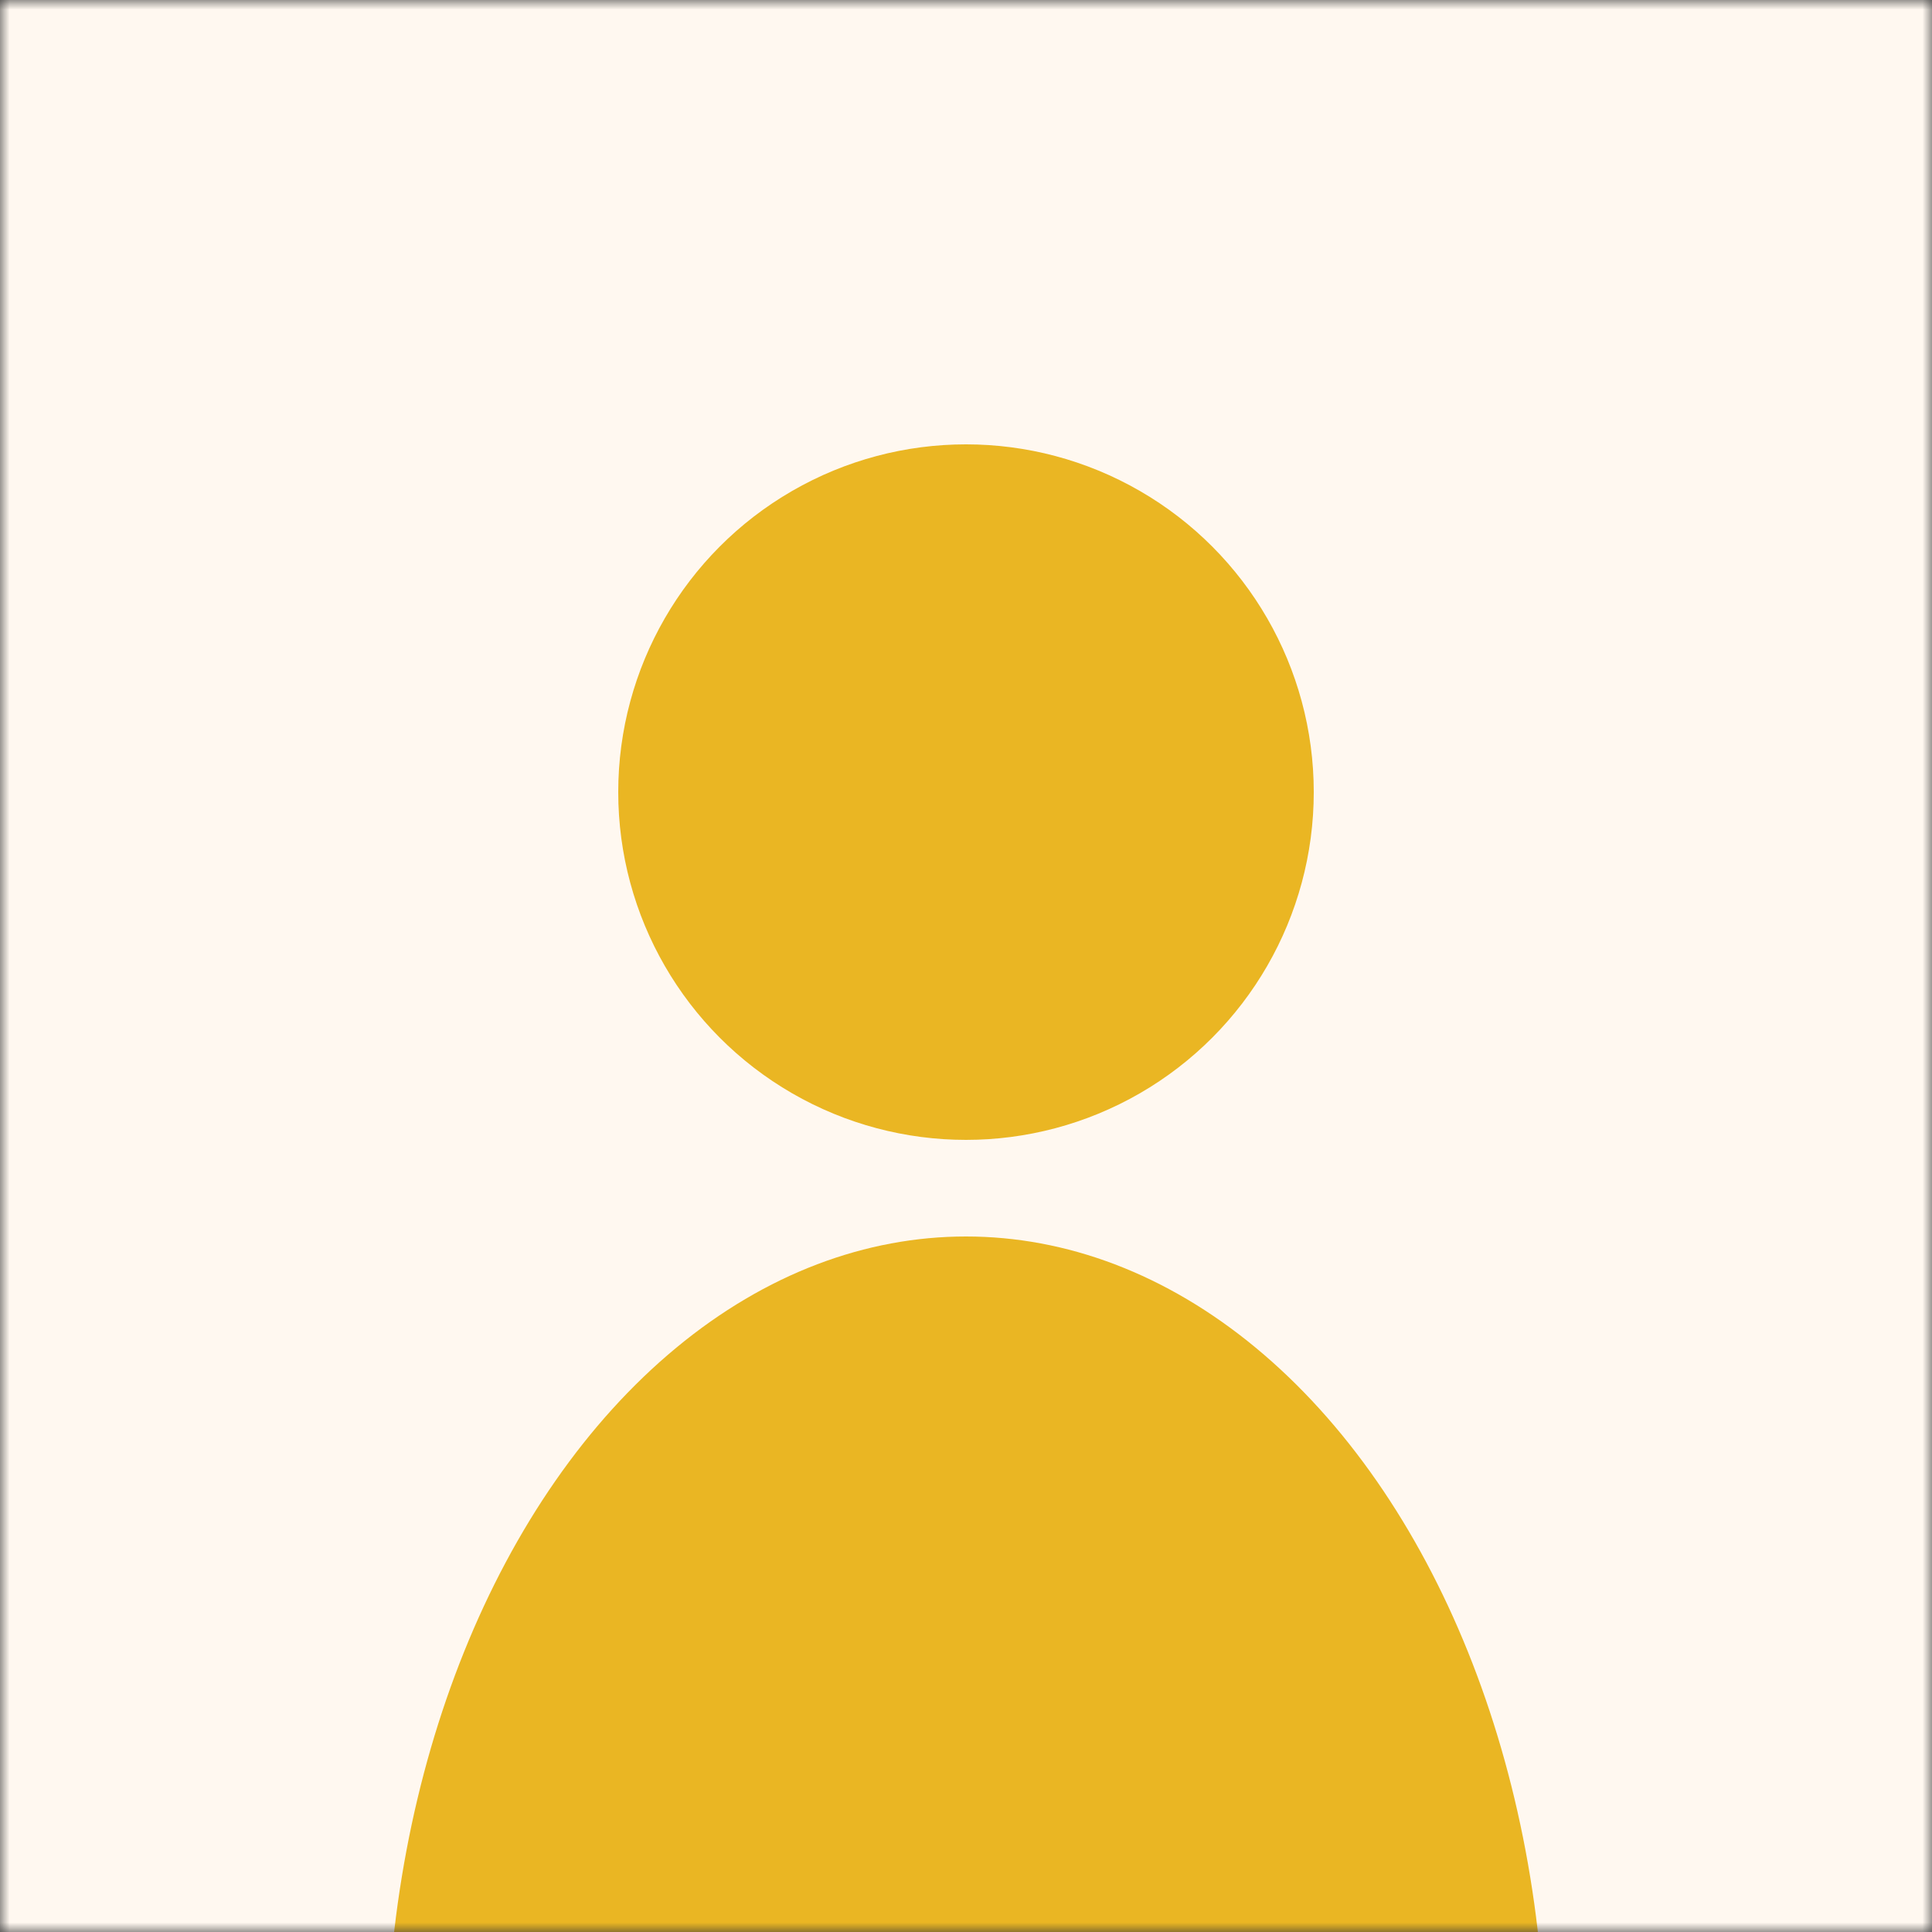 <?xml version="1.0" encoding="UTF-8"?> <svg xmlns="http://www.w3.org/2000/svg" width="100" height="100" viewBox="0 0 100 100" fill="none"><rect x="0" y="0" width="100" height="100" fill="#333333" stroke="none"/><mask id="mask0_2226_115" style="mask-type:alpha" maskUnits="userSpaceOnUse" x="0" y="0" width="100" height="100"><rect width="100" height="100" fill="#F37171"></rect></mask><g mask="url(#mask0_2226_115)"><rect width="100" height="100" fill="#FFF8F0"></rect><circle cx="50" cy="41" r="18" fill="#EAB623"></circle><ellipse cx="50" cy="107" rx="30" ry="43" fill="#EAB623"></ellipse></g></svg> 